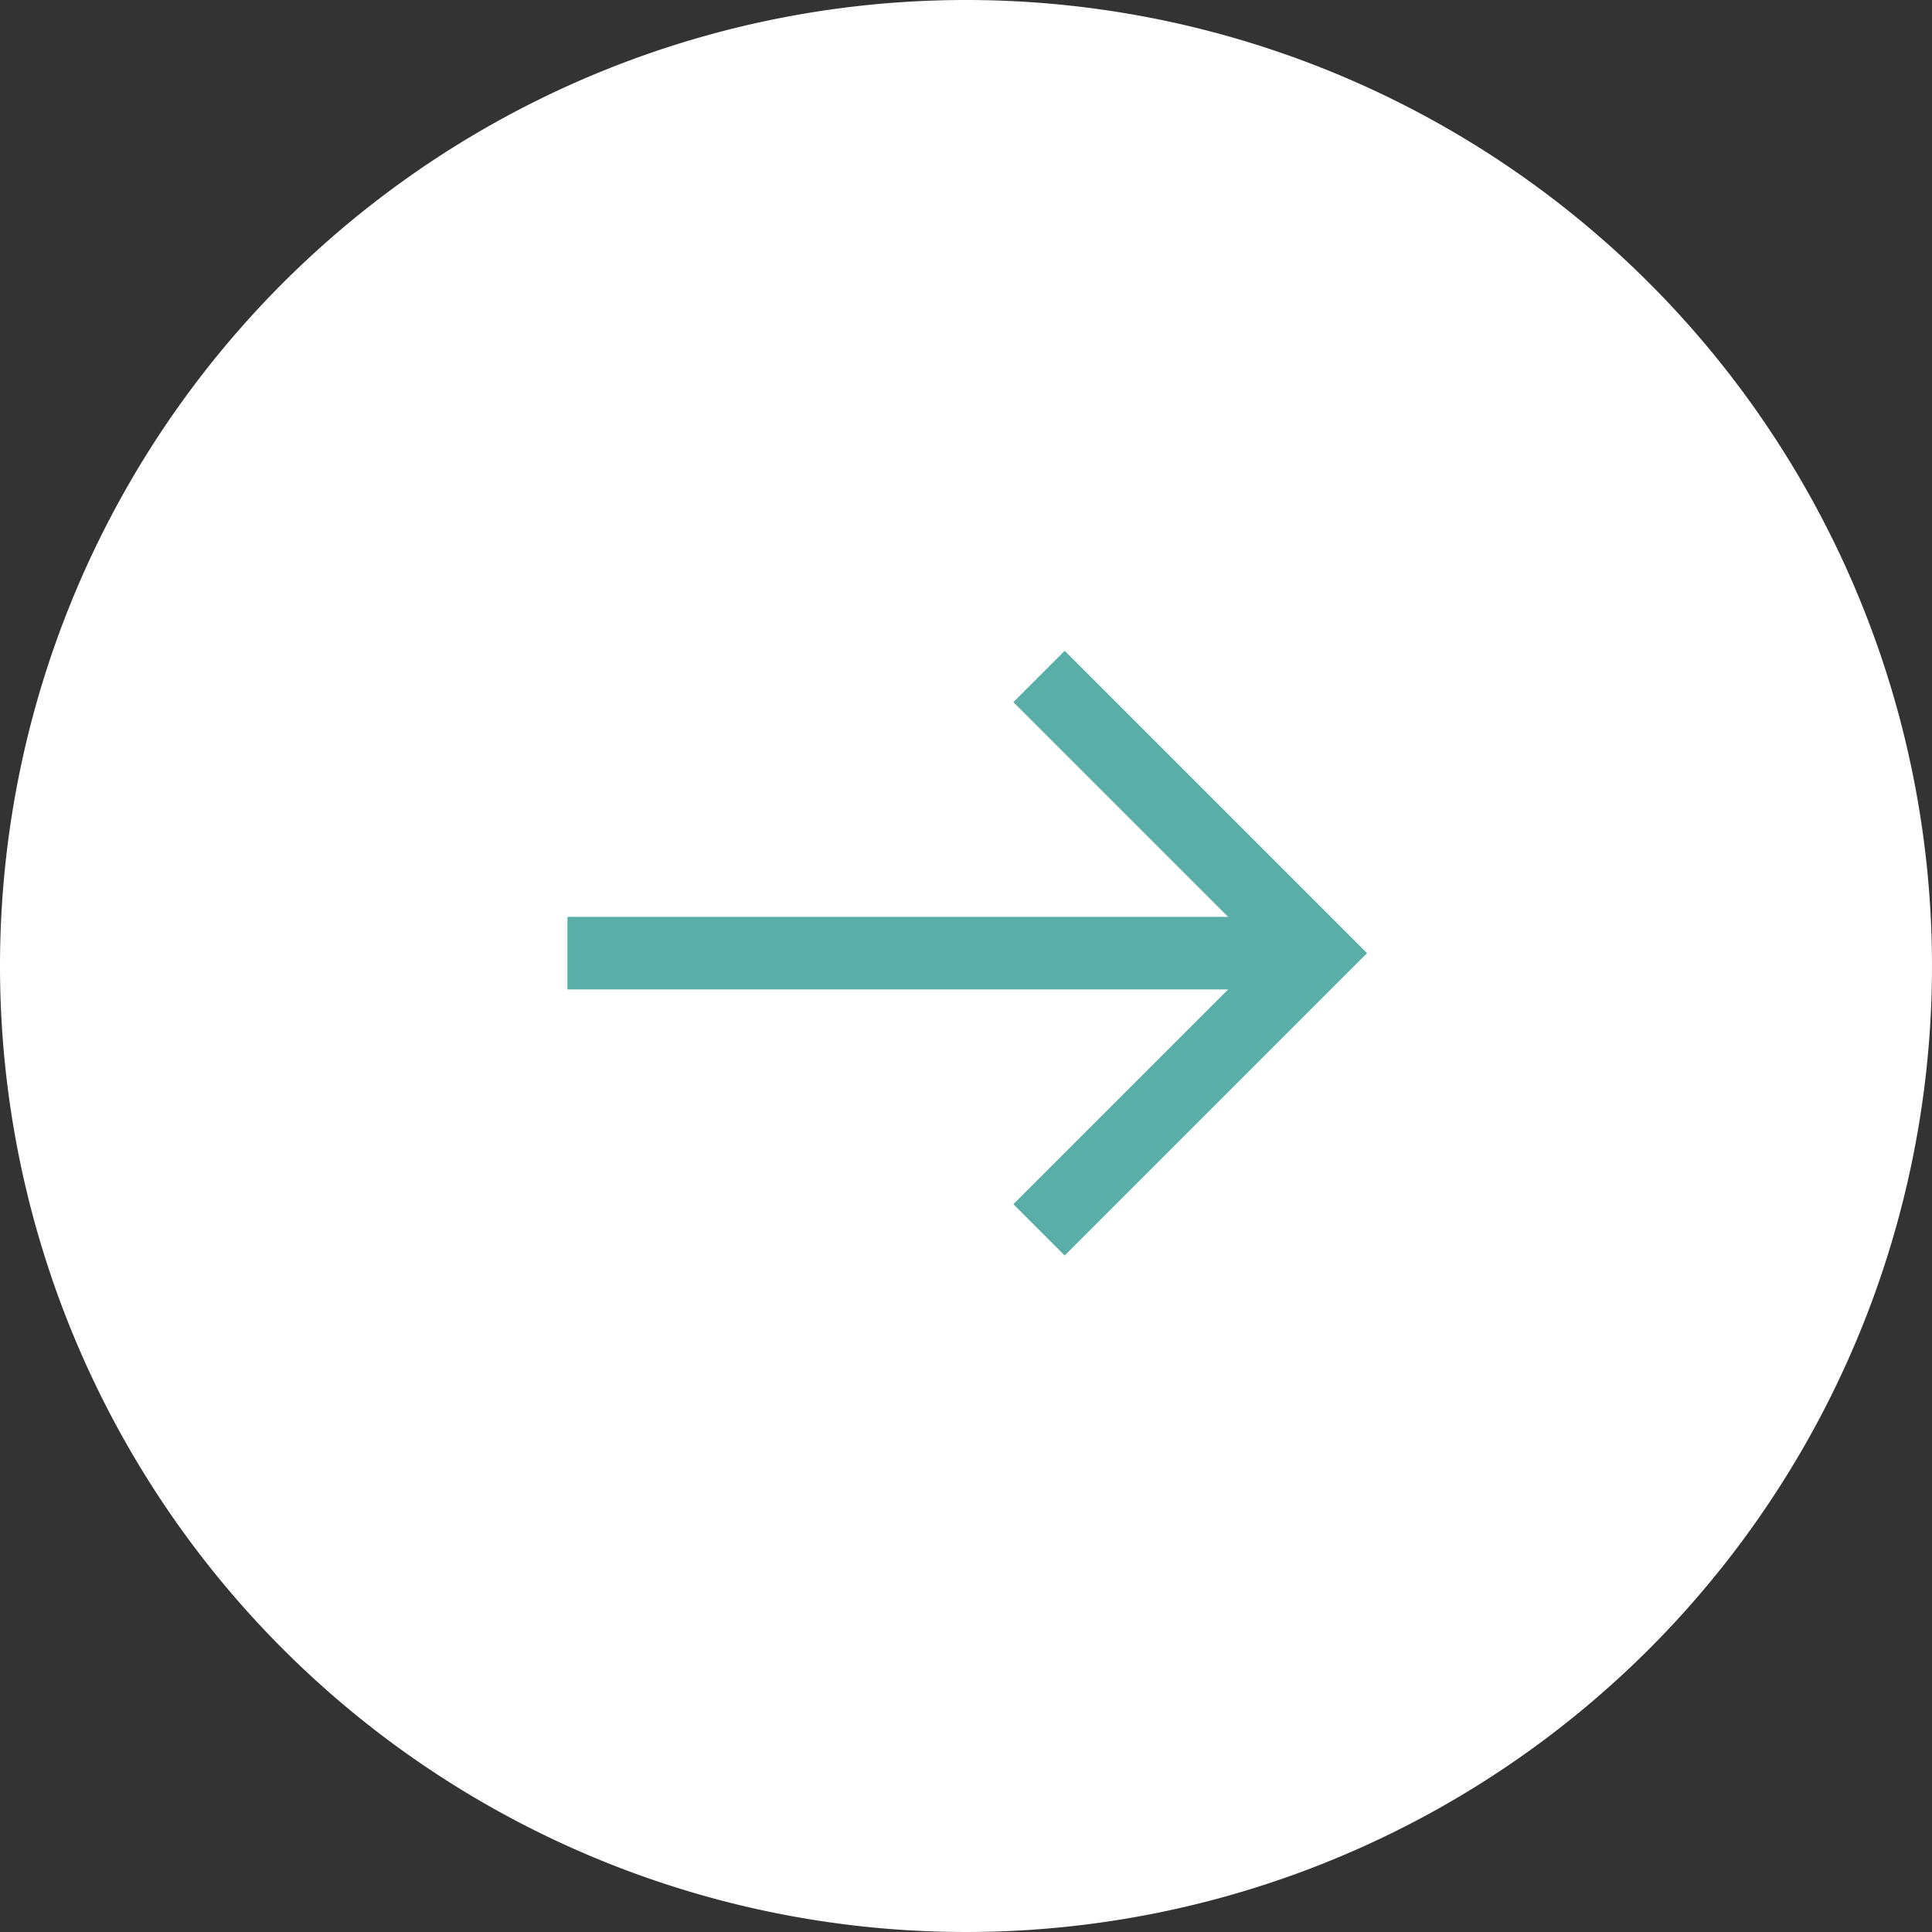 <svg data-name="グループ 5038" xmlns="http://www.w3.org/2000/svg" width="26.618" height="26.618" viewBox="0 0 26.618 26.618"><rect x="0" y="0" width="26.618" height="26.618" fill="#333333" stroke="none"/><g data-name="グループ 4647"><path data-name="パス 63338" d="M13.309 0A13.309 13.309 0 110 13.309 13.309 13.309 0 0113.309 0z" fill="#fff"/></g><g data-name="Icon feather-arrow-left" fill="none" stroke="#5aaea8"><path data-name="パス 63226" d="M7.818 13.132h10.309" stroke-linejoin="round"/><path data-name="パス 63227" d="M14.315 16.944l3.812-3.812-3.812-3.812"/></g></svg>